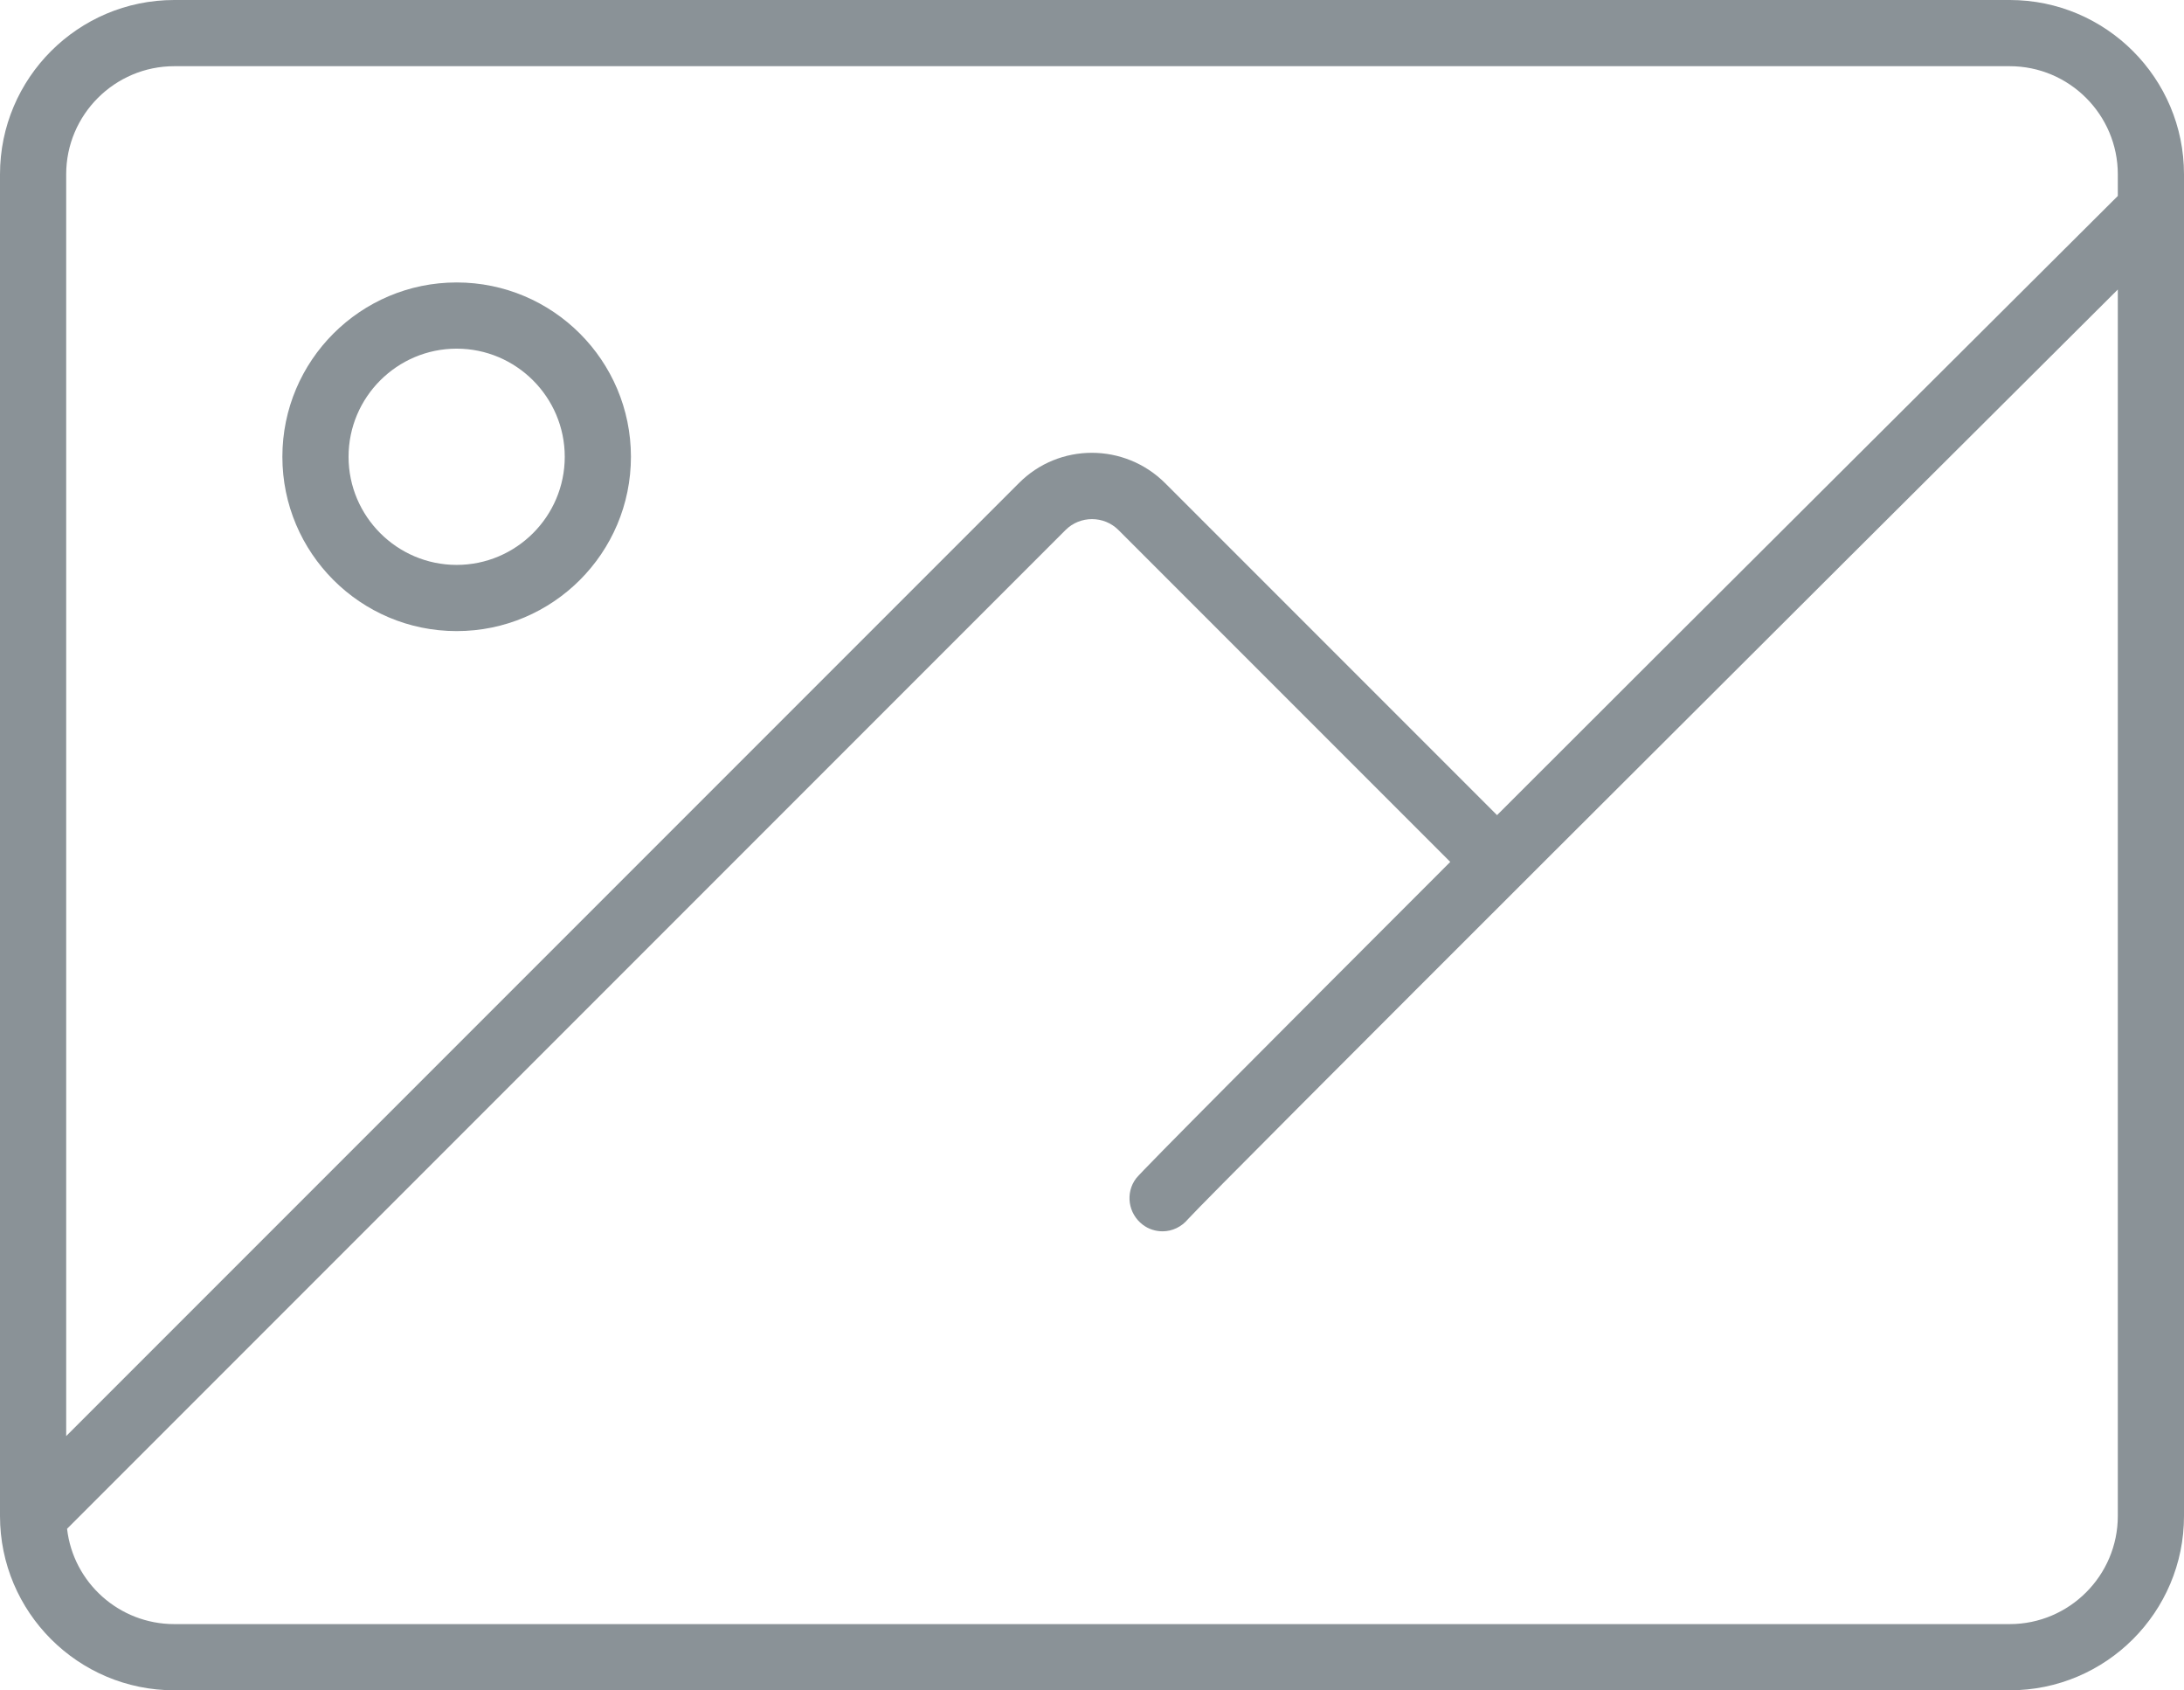 <?xml version="1.0" encoding="utf-8"?>
<!-- Generator: Adobe Illustrator 24.1.2, SVG Export Plug-In . SVG Version: 6.00 Build 0)  -->
<svg version="1.1" id="Слой_1" xmlns="http://www.w3.org/2000/svg" xmlns:xlink="http://www.w3.org/1999/xlink" x="0px" y="0px"
	 viewBox="0 0 495 383" style="enable-background:new 0 0 495 383;" xml:space="preserve">
<style type="text/css">
	.st0{fill:#8A9297;}
</style>
<path class="st0" d="M495,47.5v-8C495,17.7,477.3,0,455.5,0h-416C17.7,0,0,17.7,0,39.5v304c0,0,0,0,0,0C0,365.3,17.7,383,39.5,383
	h416c21.8,0,39.5-17.7,39.5-39.5V47.5C495,47.5,495,47.5,495,47.5z M39.5,15h416C469,15,480,26,480,39.5v4.9
	c-35.1,35-92.9,92.5-140.7,140.3l-75.2-75.2c-9.2-9.2-24.1-9.2-33.2,0L15,325.4V39.5C15,26,26,15,39.5,15z M455.5,368h-416
	c-12.5,0-22.9-9.4-24.3-21.6l226.3-226.3c3.3-3.3,8.7-3.3,12,0l75.2,75.2c-39.4,39.4-69.9,70-71.2,71.7c-2.5,3.3-1.8,8,1.5,10.5
	c1.3,1,2.9,1.5,4.5,1.5c2.2,0,4.3-1,5.8-2.8C275.1,269.8,413,132.3,480,65.6v277.9C480,357,469,368,455.5,368z"/>
<path class="st0" d="M103.5,143c21.8,0,39.5-17.7,39.5-39.5S125.3,64,103.5,64S64,81.7,64,103.5S81.7,143,103.5,143z M103.5,79
	C117,79,128,90,128,103.5S117,128,103.5,128S79,117,79,103.5S90,79,103.5,79z"/>
</svg>
